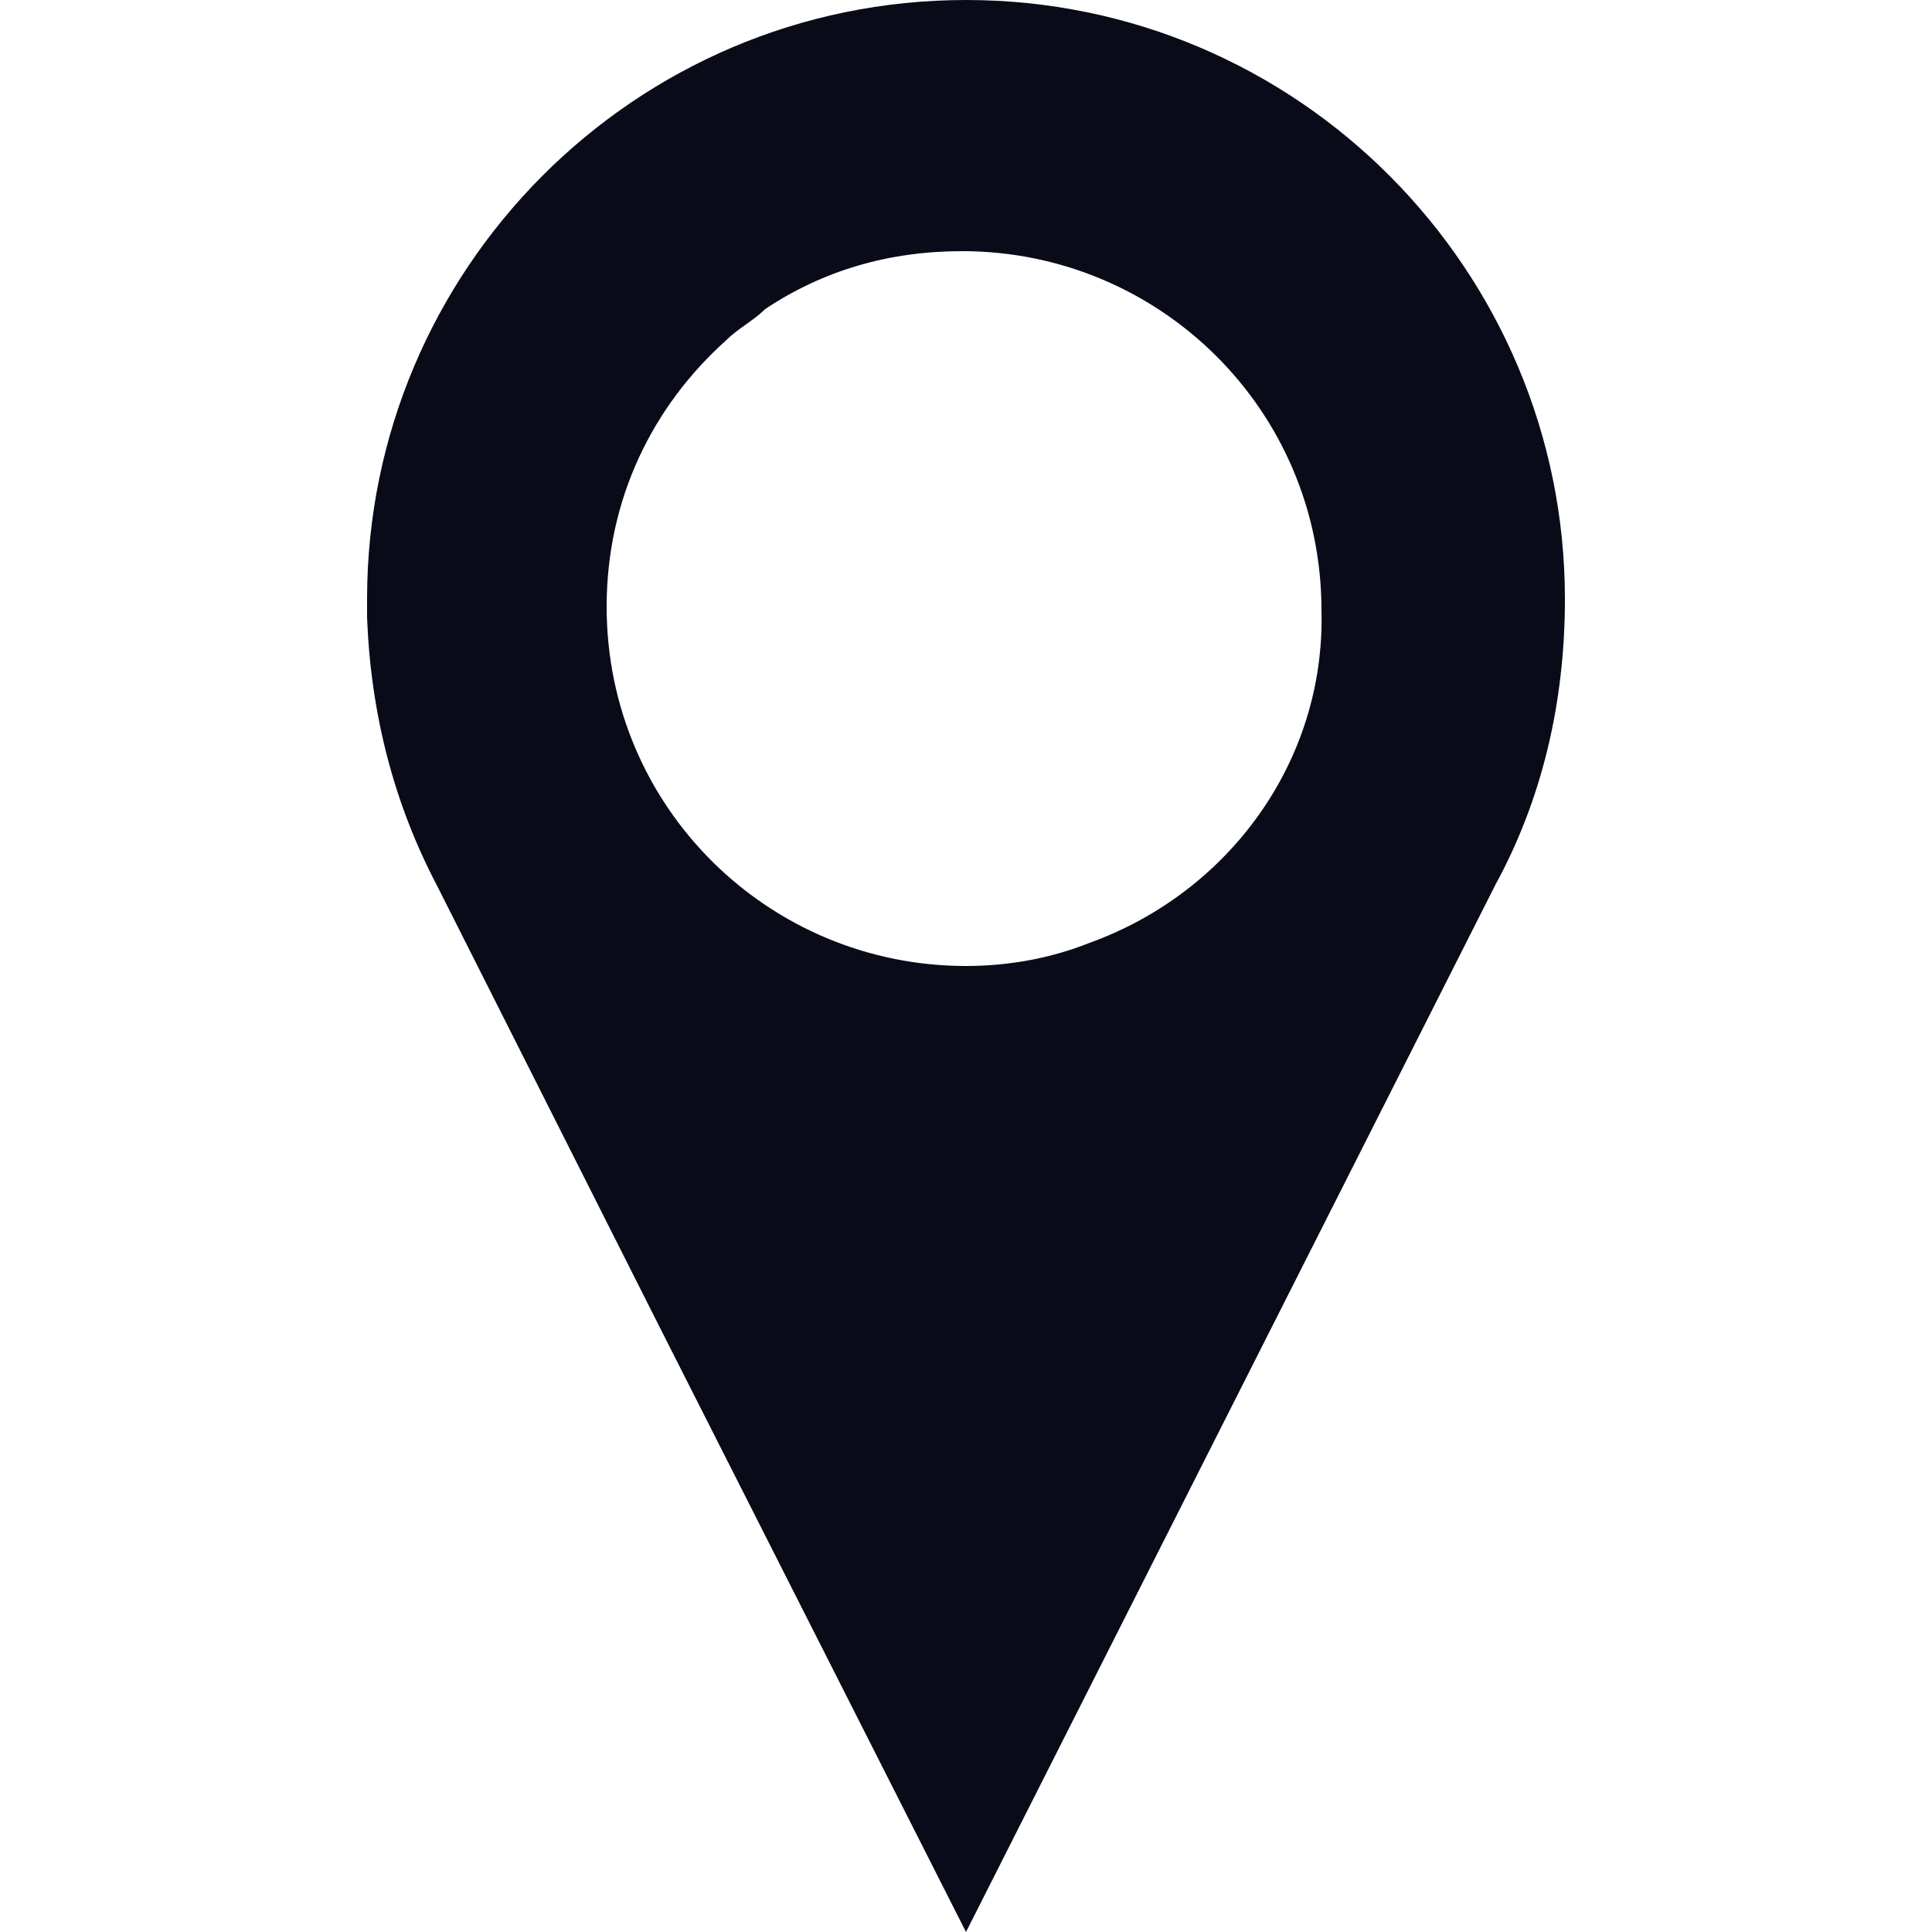 <?xml version="1.0" encoding="utf-8"?>
<!-- Generator: Adobe Illustrator 24.1.0, SVG Export Plug-In . SVG Version: 6.00 Build 0)  -->
<svg version="1.1" id="Layer_1" xmlns="http://www.w3.org/2000/svg" xmlns:xlink="http://www.w3.org/1999/xlink" x="0px" y="0px"
	 viewBox="0 0 50 50" style="enable-background:new 0 0 50 50;" xml:space="preserve">
<style type="text/css">
	.st0{fill:#090B19;}
</style>
<path class="st0" d="M40.5,15.5C40.5,7,33.6,0,25,0C16.4,0,9.5,7,9.5,15.5c0,0.2,0,0.3,0,0.5c0.1,2.5,0.7,4.8,1.8,6.9l0,0l5.9,11.7
	L25,50l13.7-27.1l0,0C39.9,20.7,40.5,18.2,40.5,15.5z M28.2,24.4c-1,0.4-2.1,0.6-3.2,0.6c-5.1,0-9.3-4.1-9.3-9.3
	c0-2.8,1.2-5.2,3.1-6.9c0.3-0.3,0.7-0.5,1-0.8l0,0c1.5-1,3.2-1.5,5.1-1.5c5.1,0,9.3,4.1,9.3,9.3C34.3,19.7,31.8,23.1,28.2,24.4z"/>
</svg>

